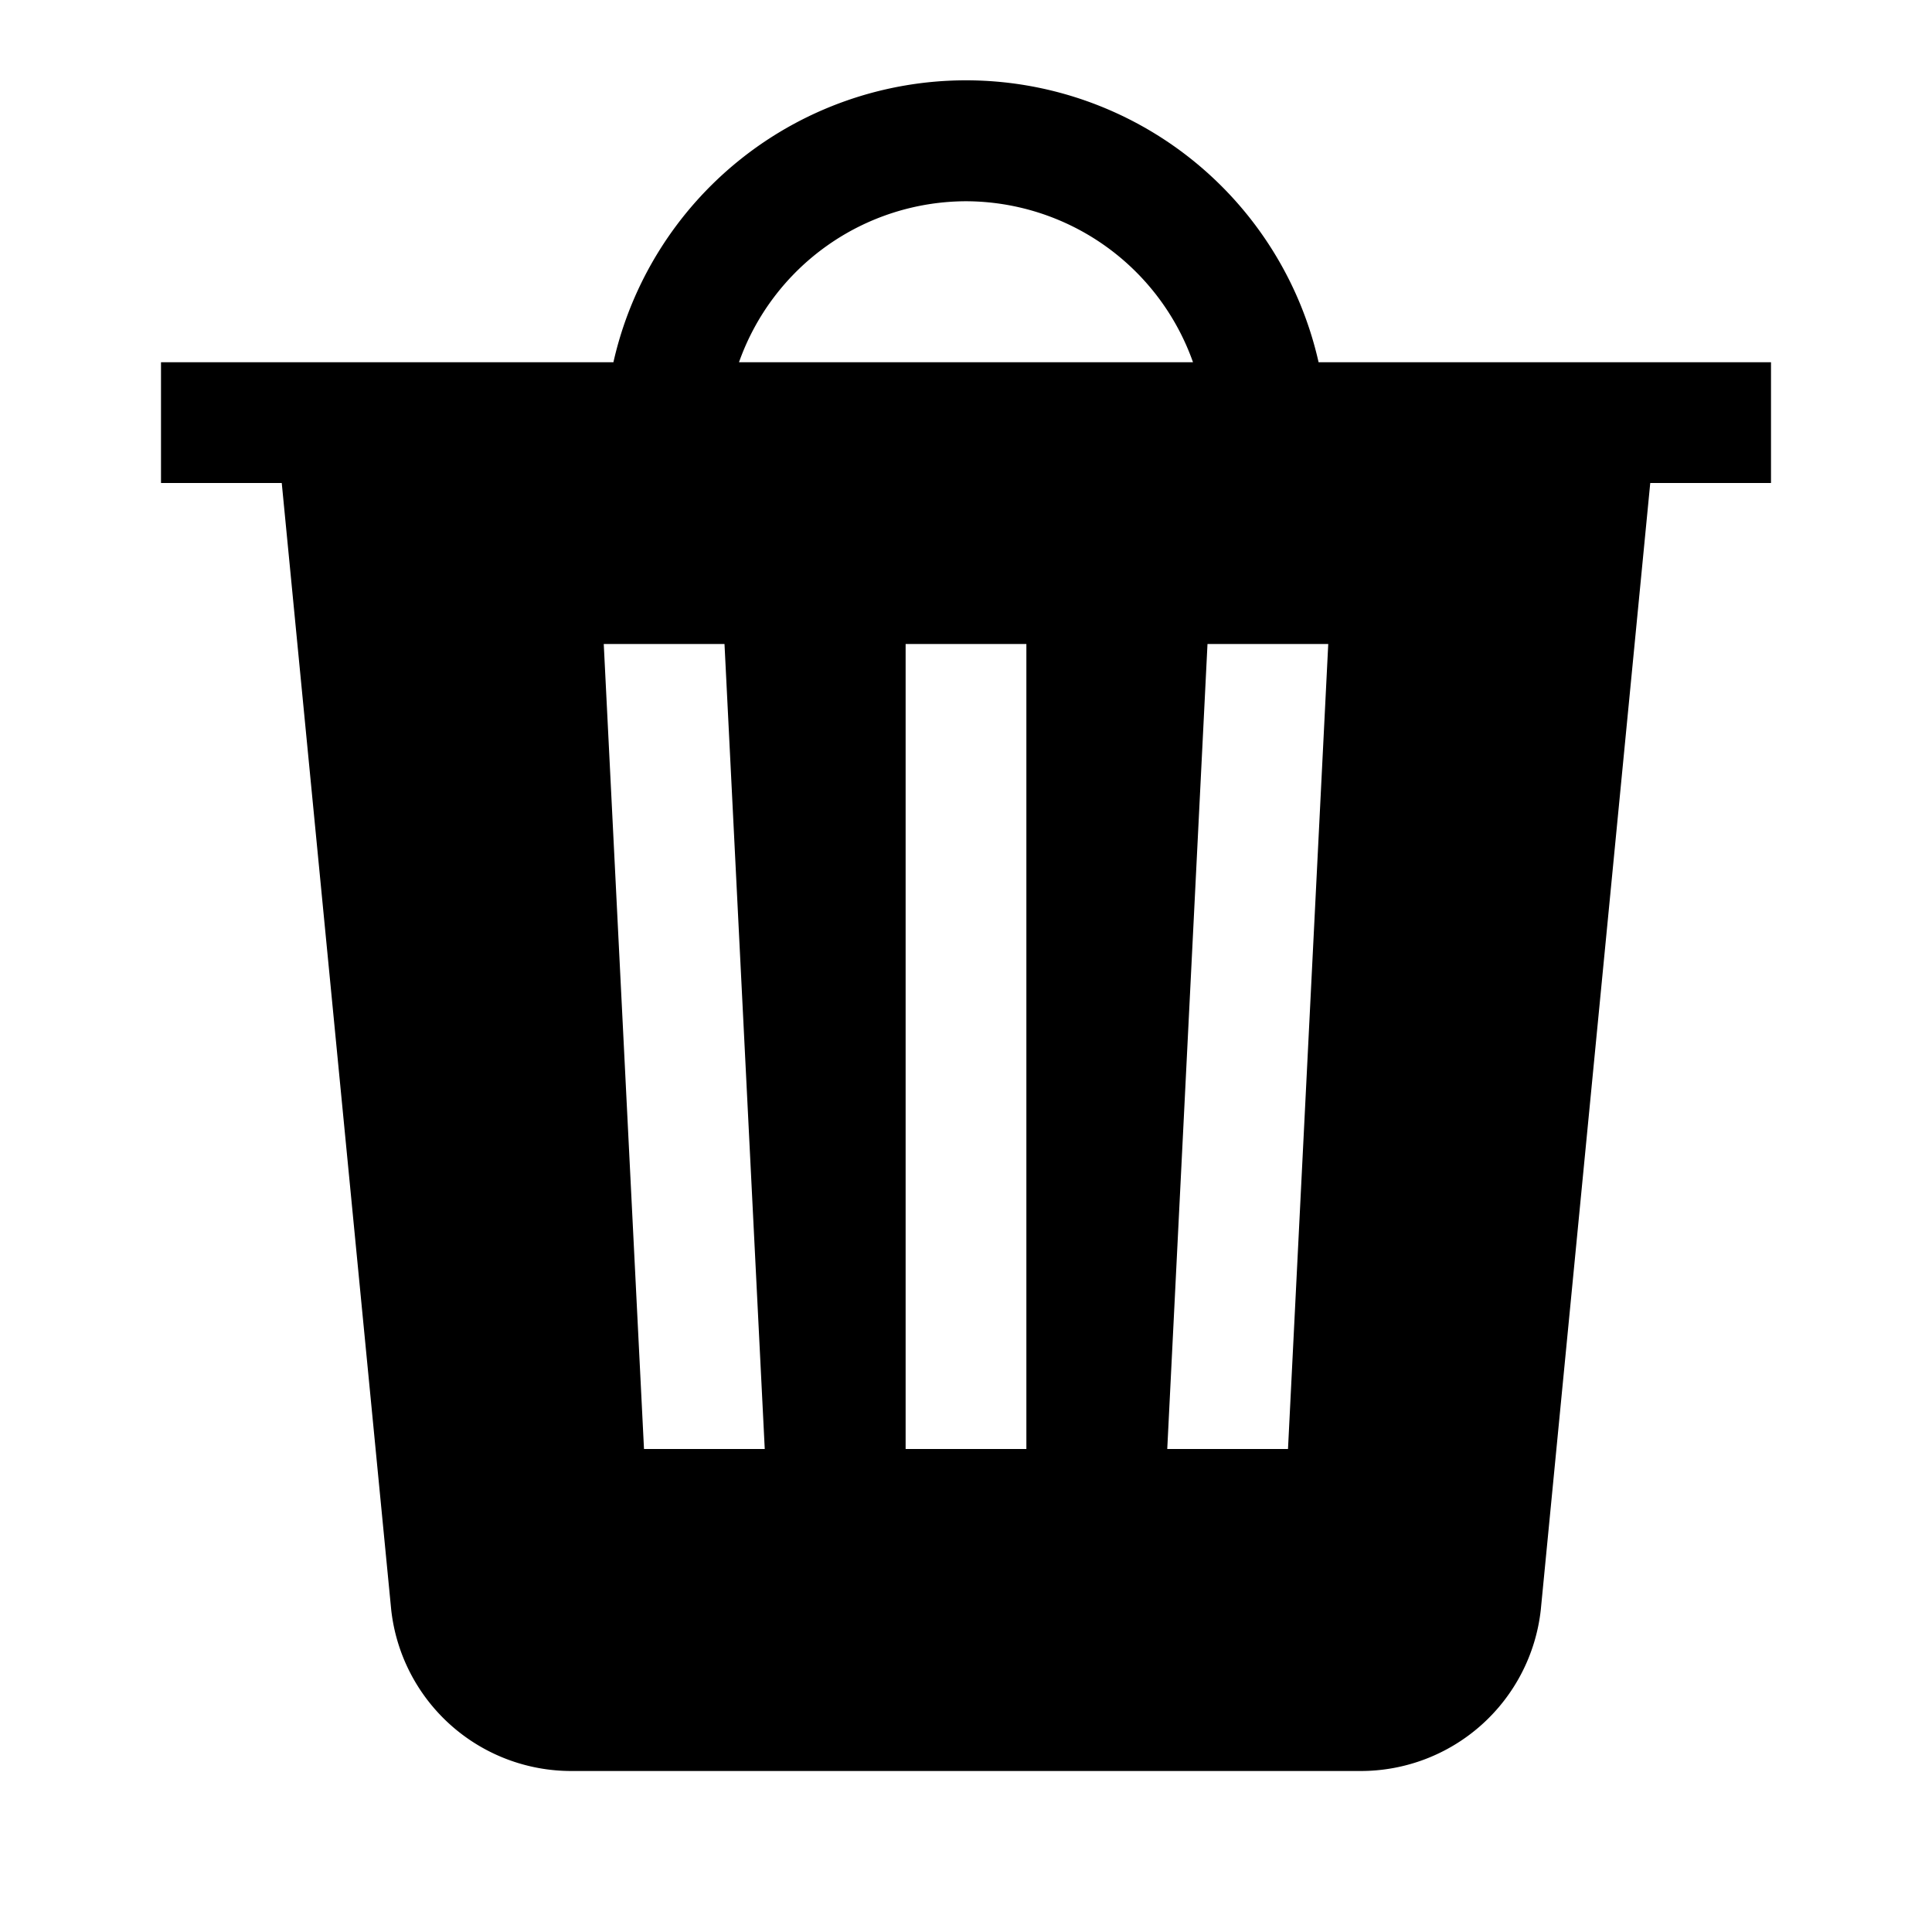 <svg height="24" viewBox="0 0 24 24" width="24" xmlns="http://www.w3.org/2000/svg"><path d="m16.38 4.5a4.49 4.49 0 0 0 -8.76 0h-5.62v1.5h1.5l1.36 14a2.25 2.25 0 0 0 2.24 2h9.8a2.25 2.25 0 0 0 2.24-2l1.36-14h1.5v-1.5zm-4.38-2a3 3 0 0 1 2.82 2h-5.64a3 3 0 0 1 2.82-2zm-4 15.5-.5-10h1.5l.5 10zm4.75 0h-1.5v-10h1.5zm3.25 0h-1.5l.5-10h1.5z"/></svg>